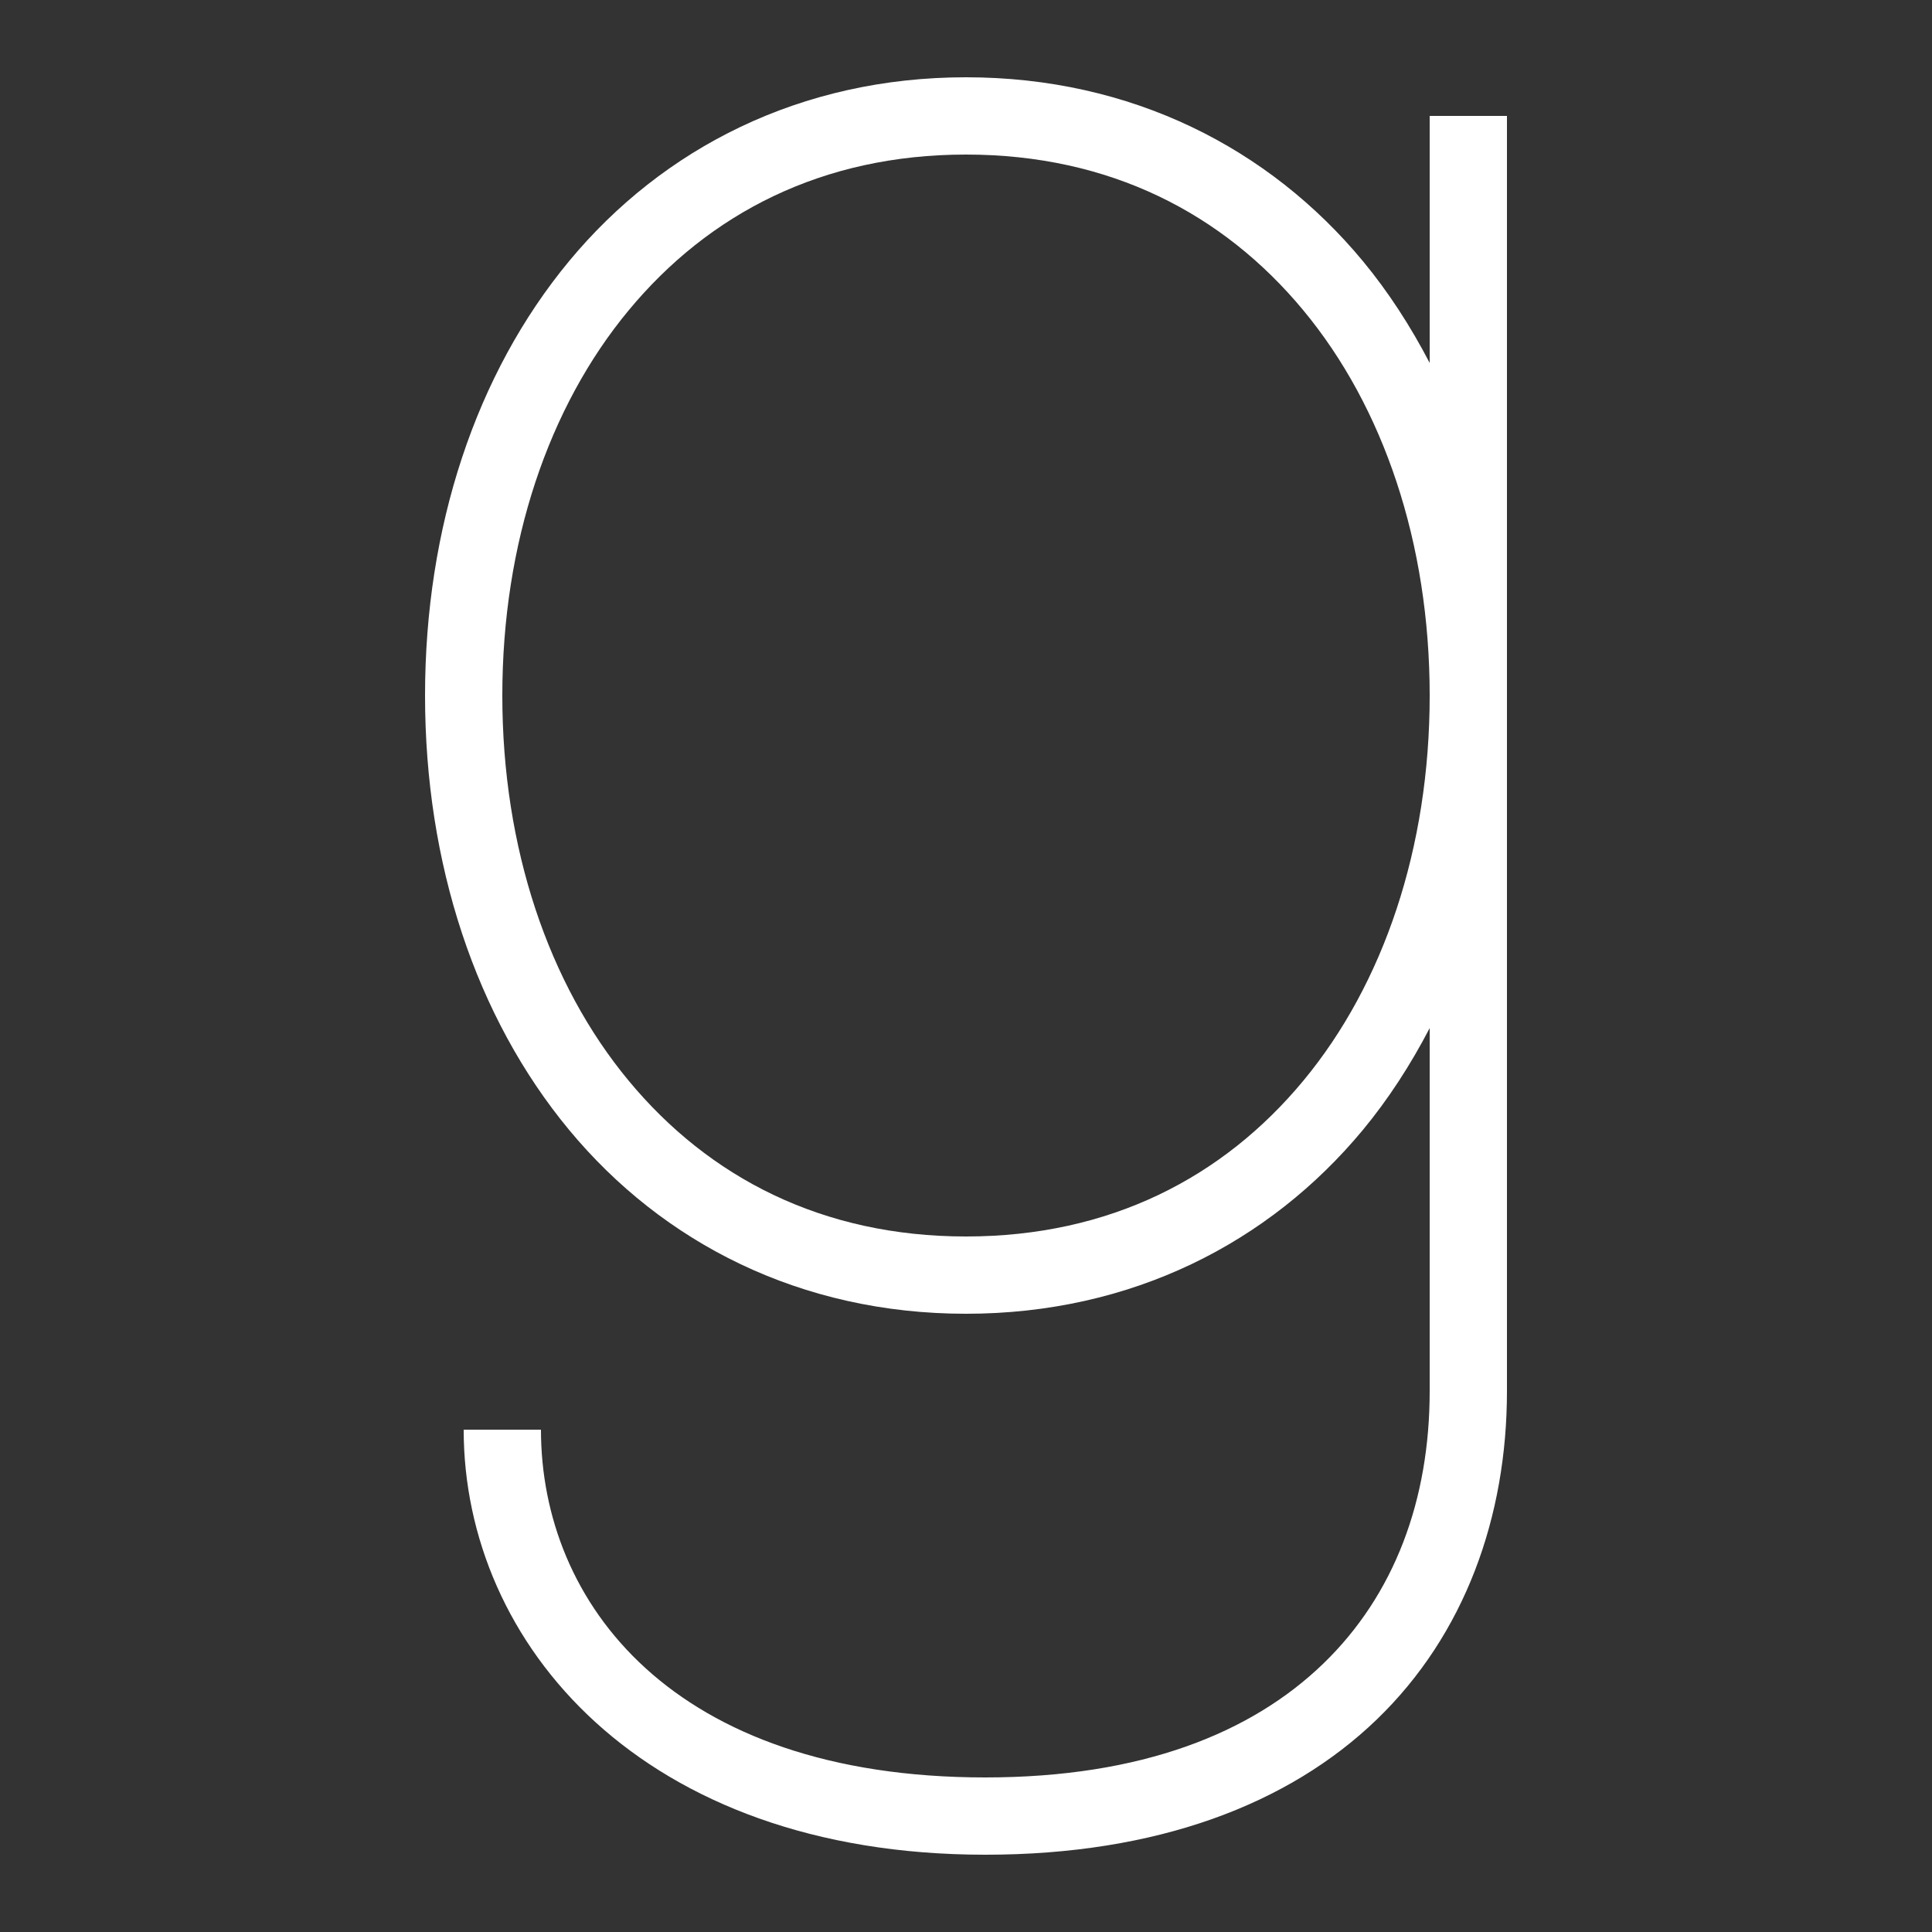 <svg fill="#FFFFFF" xmlns="http://www.w3.org/2000/svg"  viewBox="0 0 50 50" width="50px" height="50px"><rect x="0" y="0" width="50" height="50" fill="#333333" stroke="none"/><path d="M 25 2 C 20.72 2 17.153 3.833 14.73 6.756 C 12.308 9.679 11 13.657 11 18 C 11 22.343 12.308 26.321 14.73 29.244 C 17.153 32.167 20.72 34 25 34 C 29.28 34 32.847 32.167 35.27 29.244 C 35.934 28.442 36.507 27.554 37 26.607 L 37 36 C 37 38.818 36.09 41.275 34.242 43.059 C 32.395 44.842 29.557 46 25.5 46 C 17.392 46 14 41.467 14 37 L 12 37 C 12 42.533 16.608 48 25.5 48 C 29.943 48 33.355 46.696 35.633 44.498 C 37.91 42.3 39 39.257 39 36 L 39 18 L 39 3 L 37 3 L 37 9.393 C 36.507 8.446 35.934 7.558 35.27 6.756 C 32.847 3.833 29.28 2 25 2 z M 25 4 C 28.72 4 31.653 5.525 33.73 8.031 C 35.808 10.537 37 14.059 37 18 C 37 21.941 35.808 25.463 33.73 27.969 C 31.653 30.475 28.72 32 25 32 C 21.28 32 18.347 30.475 16.27 27.969 C 14.192 25.463 13 21.941 13 18 C 13 14.059 14.192 10.537 16.27 8.031 C 18.347 5.525 21.28 4 25 4 z"/></svg>
